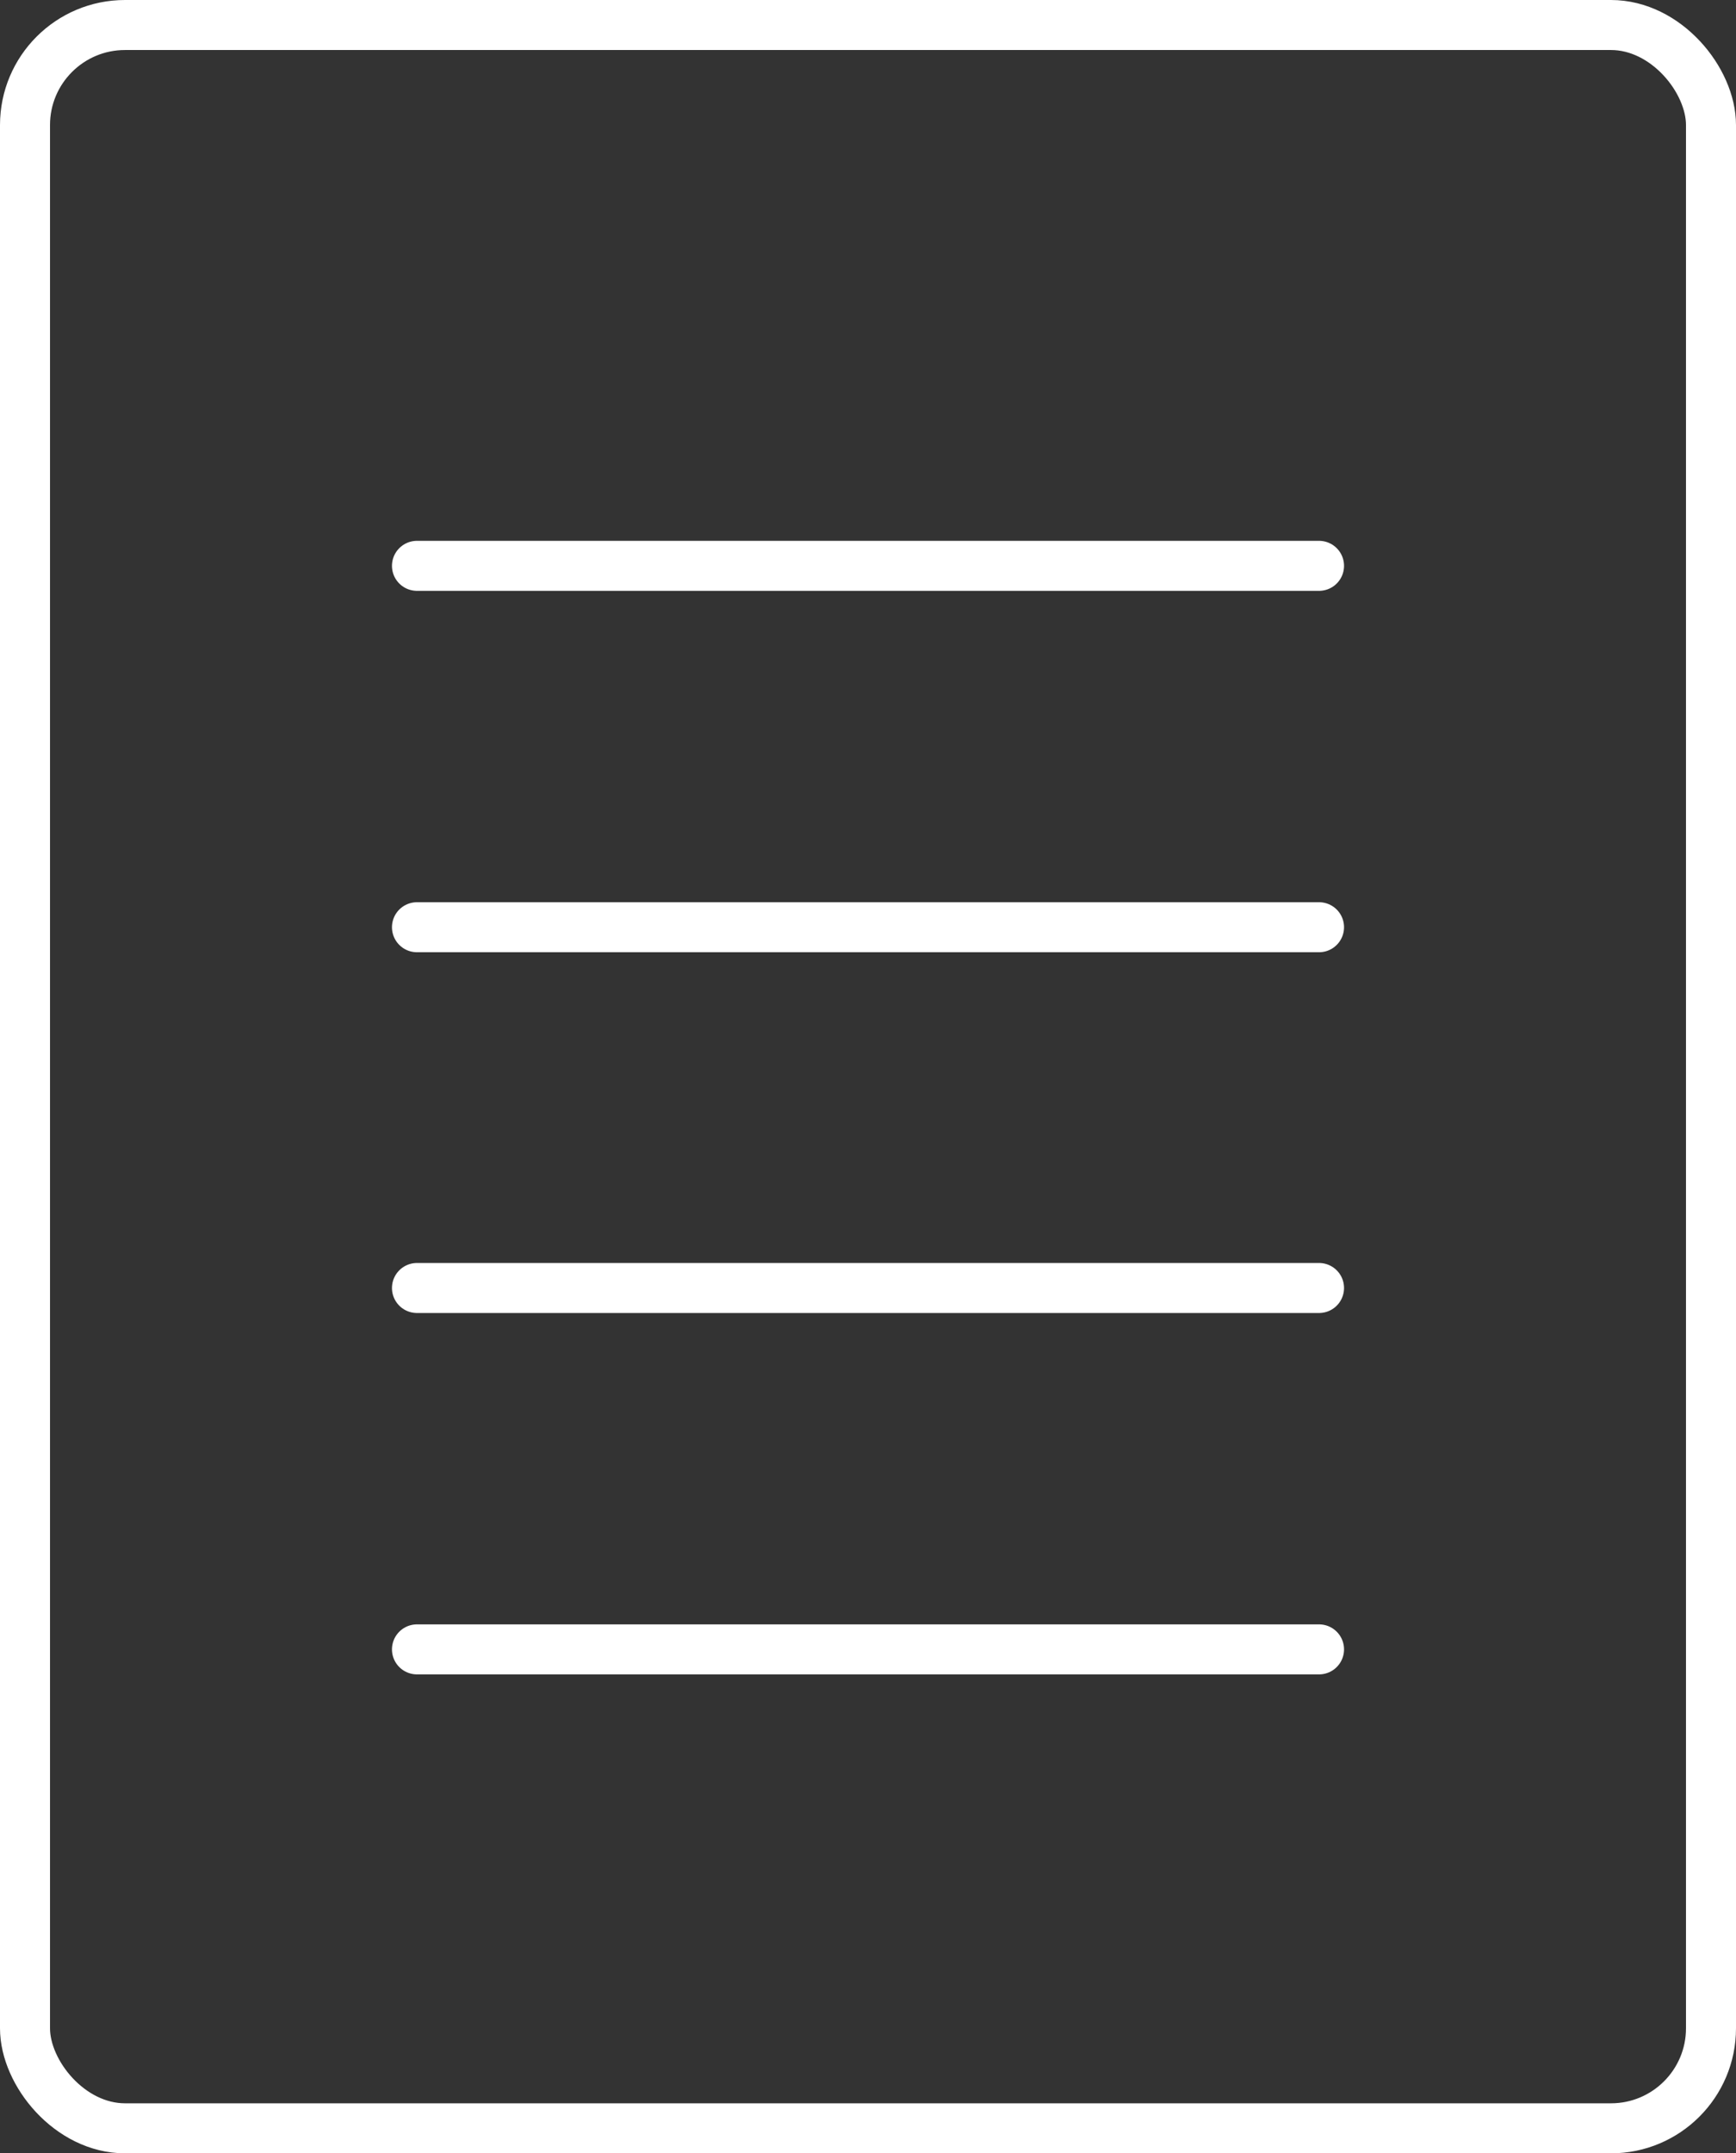 <svg xmlns="http://www.w3.org/2000/svg" viewBox="0 0 27.77 34.44"><rect x="0" y="0" width="27.77" height="34.44" fill="#333333" stroke="none"/><defs><style>.cls-1{fill:none;stroke:#fff;stroke-linecap:round;stroke-linejoin:round;stroke-width:0.8px;}</style></defs><title>アセット 2</title><g id="レイヤー_2" data-name="レイヤー 2"><g id="レイヤー_1-2" data-name="レイヤー 1"><rect class="cls-1" x="0.4" y="0.4" width="26.97" height="33.64" rx="1.6"/><line class="cls-1" x1="21.1" y1="9.05" x2="6.67" y2="9.05"/><line class="cls-1" x1="21.1" y1="14.83" x2="6.67" y2="14.83"/><line class="cls-1" x1="21.1" y1="20.6" x2="6.67" y2="20.6"/><line class="cls-1" x1="21.1" y1="26.38" x2="6.67" y2="26.38"/></g></g></svg>